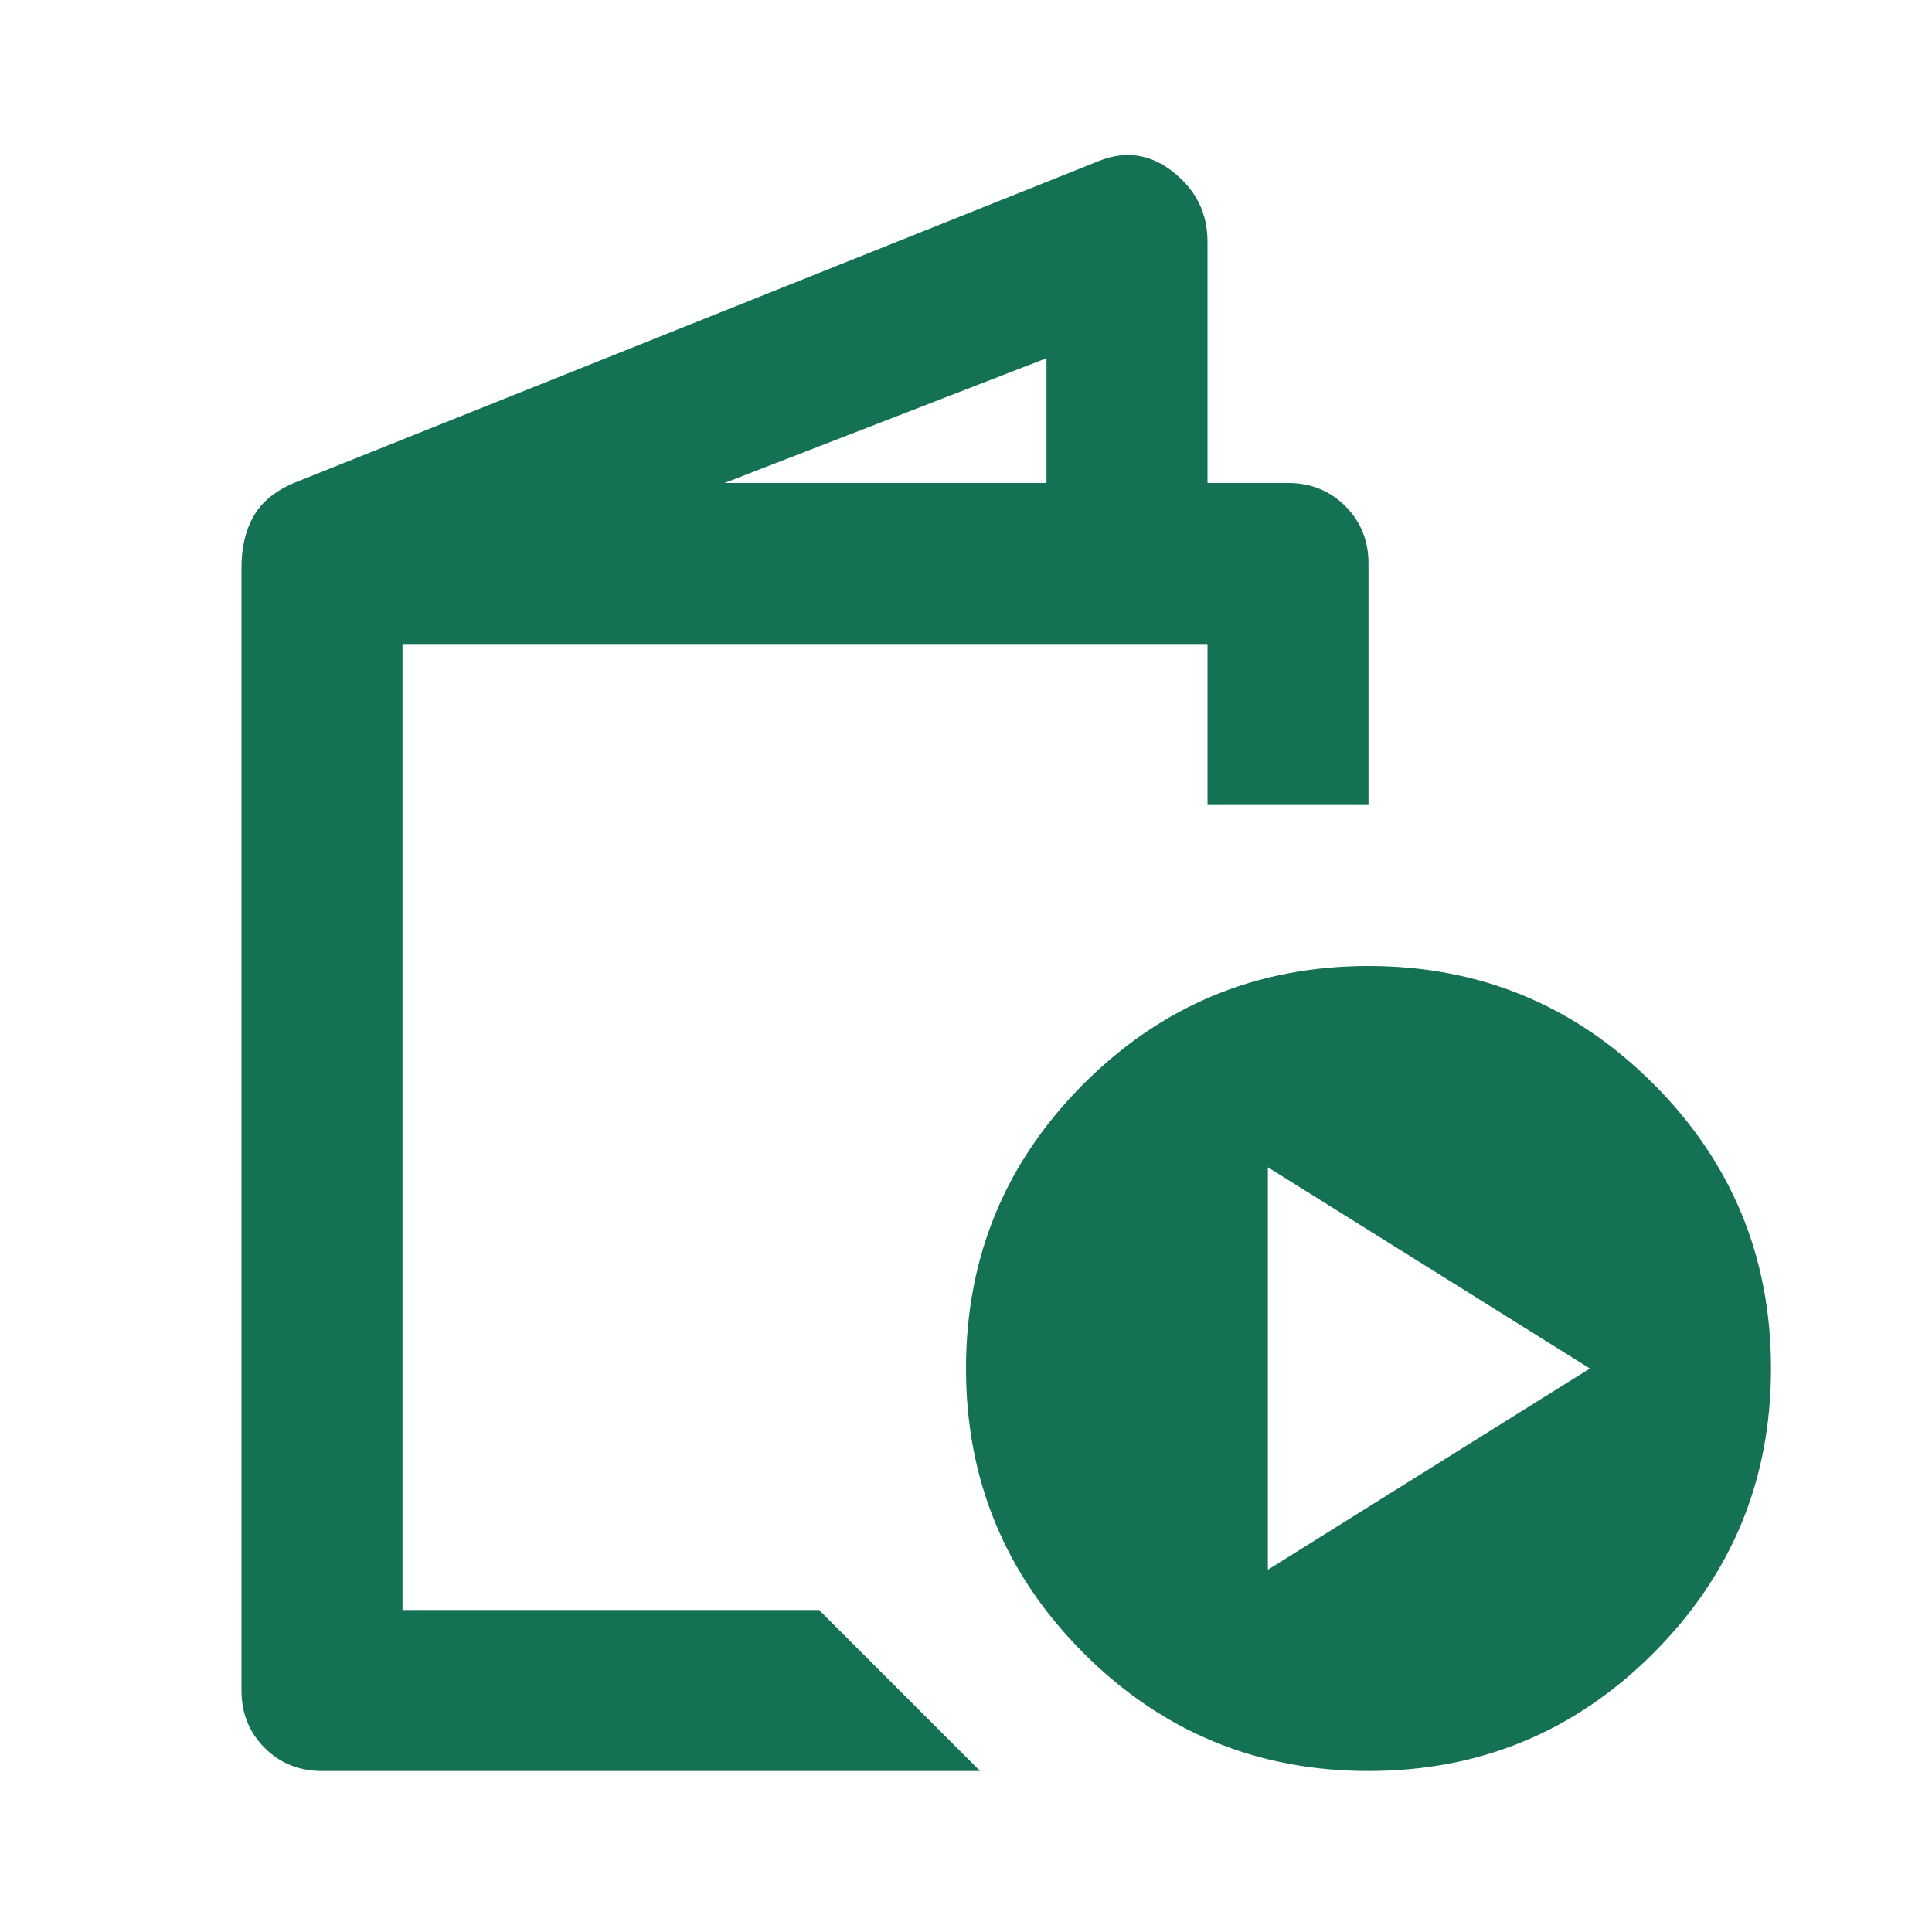 <svg xmlns="http://www.w3.org/2000/svg" height="24px" viewBox="0 -960 960 960" width="24px" fill="#157153"><path d="M160-80q-17 0-28.5-11.5T120-120v-558q0-15 6-25.5t20-16.5l400-160q20-8 37 5.5t17 34.5v120h40q17 0 28.5 11.5T680-680v120h-80v-80H200v480h207l80 80H160Zm200-640h160v-62l-160 62ZM680-80q-83 0-141.5-58.5T480-280q0-83 58.5-141.5T680-480q83 0 141.5 58.5T880-280q0 83-58.5 141.5T680-80Zm-50-100 160-100-160-100v200Zm-430 20v-480 480Z"></path></svg>